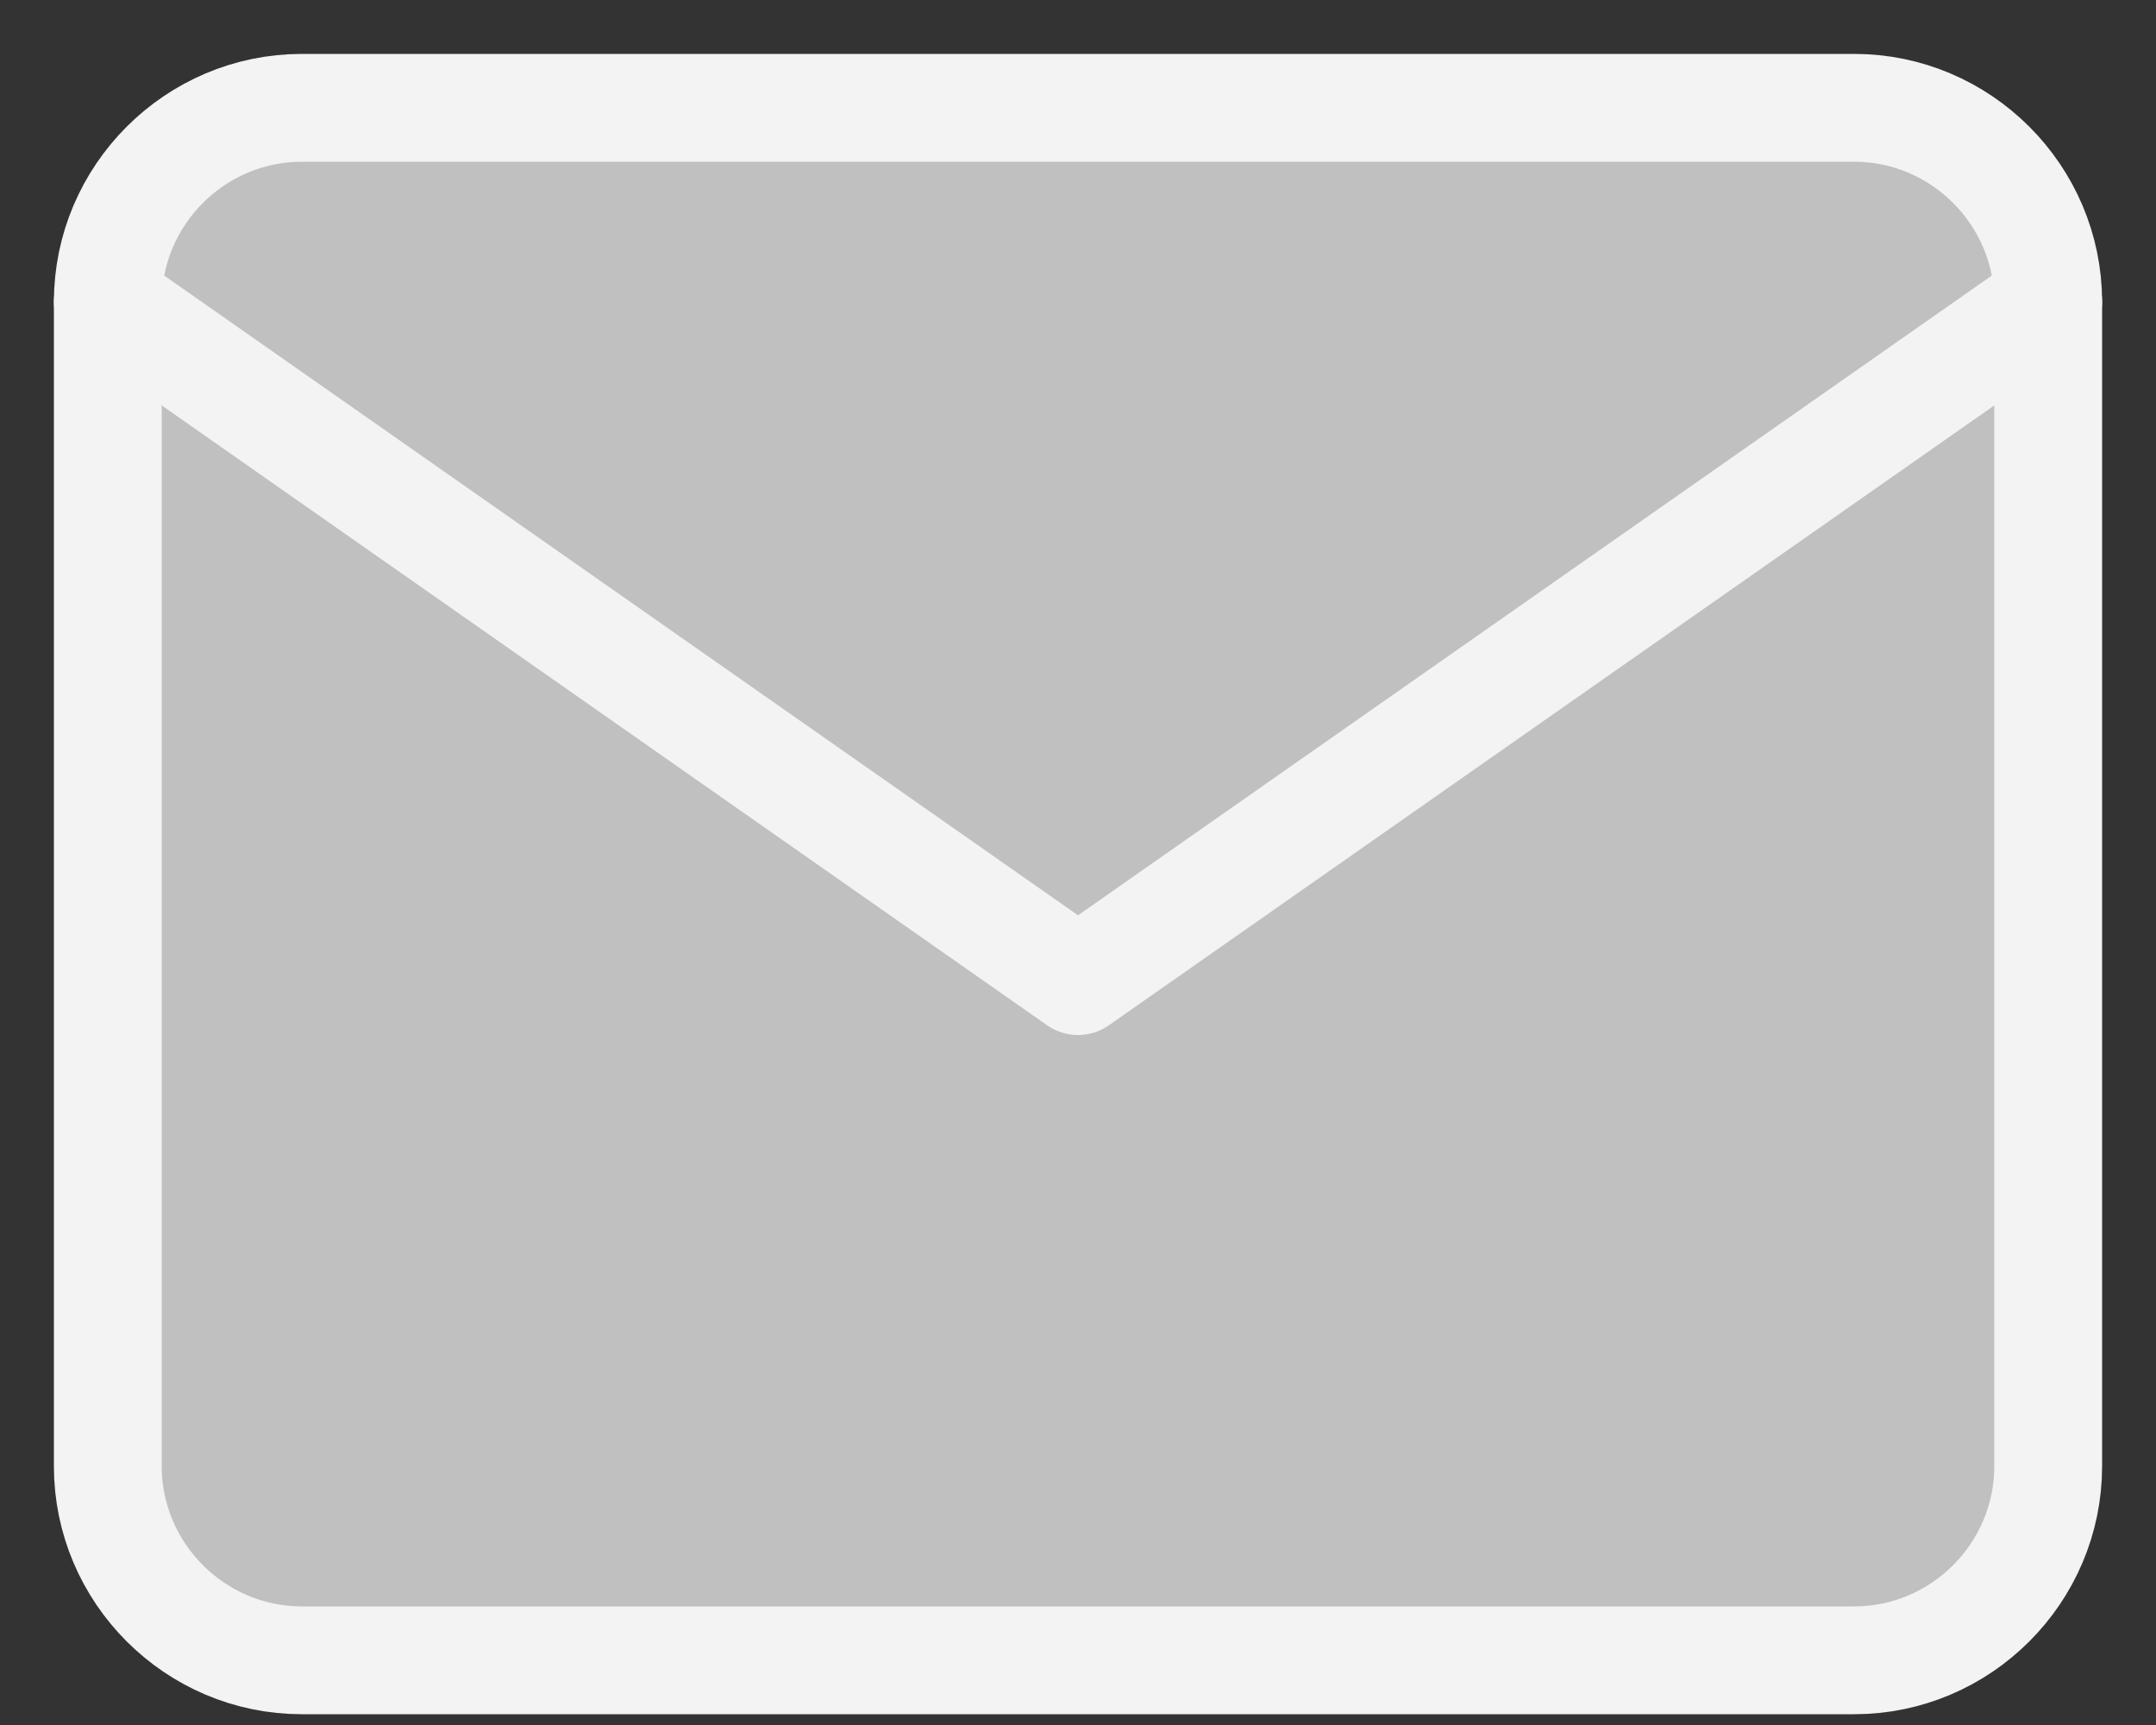 <?xml version="1.0" encoding="UTF-8"?> <svg xmlns="http://www.w3.org/2000/svg" width="20" height="16" viewBox="0 0 20 16" fill="none"><rect x="0" y="0" width="20" height="16" fill="#333333" stroke="none"/> <path d="M2.8 1H17.2C18.19 1 19 1.81 19 2.8V13.6C19 14.59 18.19 15.4 17.2 15.4H2.8C1.81 15.4 1 14.59 1 13.6V2.8C1 1.81 1.81 1 2.8 1Z" fill="#C0C0C0" stroke="#F3F3F3" stroke-linecap="round" stroke-linejoin="round"></path> <path d="M19 2.8L10 9.1L1 2.8" fill="#C0C0C0"></path> <path d="M19 2.8L10 9.1L1 2.8" stroke="#F3F3F3" stroke-linecap="round" stroke-linejoin="round"></path> </svg> 